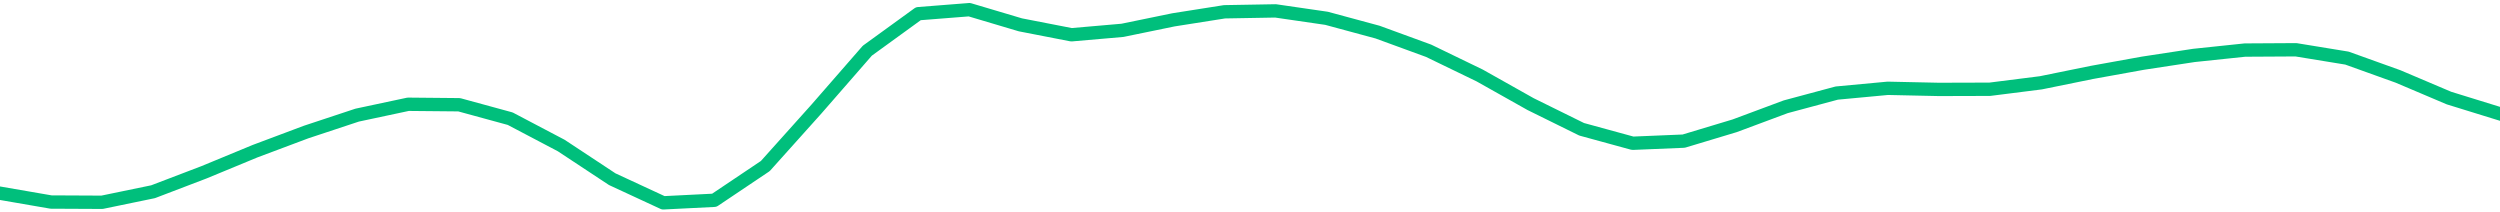 <svg height="17" viewBox="0 0 150 12.75" width="200" xmlns="http://www.w3.org/2000/svg"><defs><style>*{stroke-linecap:butt;stroke-linejoin:round}</style></defs><g id="figure_1"><path d="M0 12.75h150V0H0z" style="fill:none" id="patch_1"/><g id="axes_1"><path clip-path="url(#pf3ceccd61f)" d="m0 11.593 3.061.529 3.061.015 3.062-.633 3.06-1.168 3.062-1.266 3.061-1.148 3.062-1.014 3.06-.652 3.062.029 3.061.836 3.061 1.61 3.062 2.021 3.06 1.418 3.062-.153 3.061-2.054L48.98 6.55l3.06-3.509 3.062-2.22L58.163.58l3.061.91 3.062.596 3.06-.266 3.062-.63L73.47.707l3.062-.054 3.06.445 3.062.828 3.061 1.119 3.062 1.482 3.06 1.72 3.062 1.51 3.061.838 3.061-.127 3.062-.922 3.06-1.14 3.062-.822 3.061-.286 3.062.066 3.06-.009 3.062-.387 3.061-.623 3.061-.553 3.062-.467 3.06-.321 3.062-.018 3.061.5 3.062 1.1 3.06 1.298L150 6.83" style="fill:none;stroke:#00bf7c;stroke-linecap:square;stroke-width:.8" id="line2d_1"/></g></g><defs><clipPath id="pf3ceccd61f"><path d="M0 0h150v12.75H0z"/></clipPath></defs></svg>